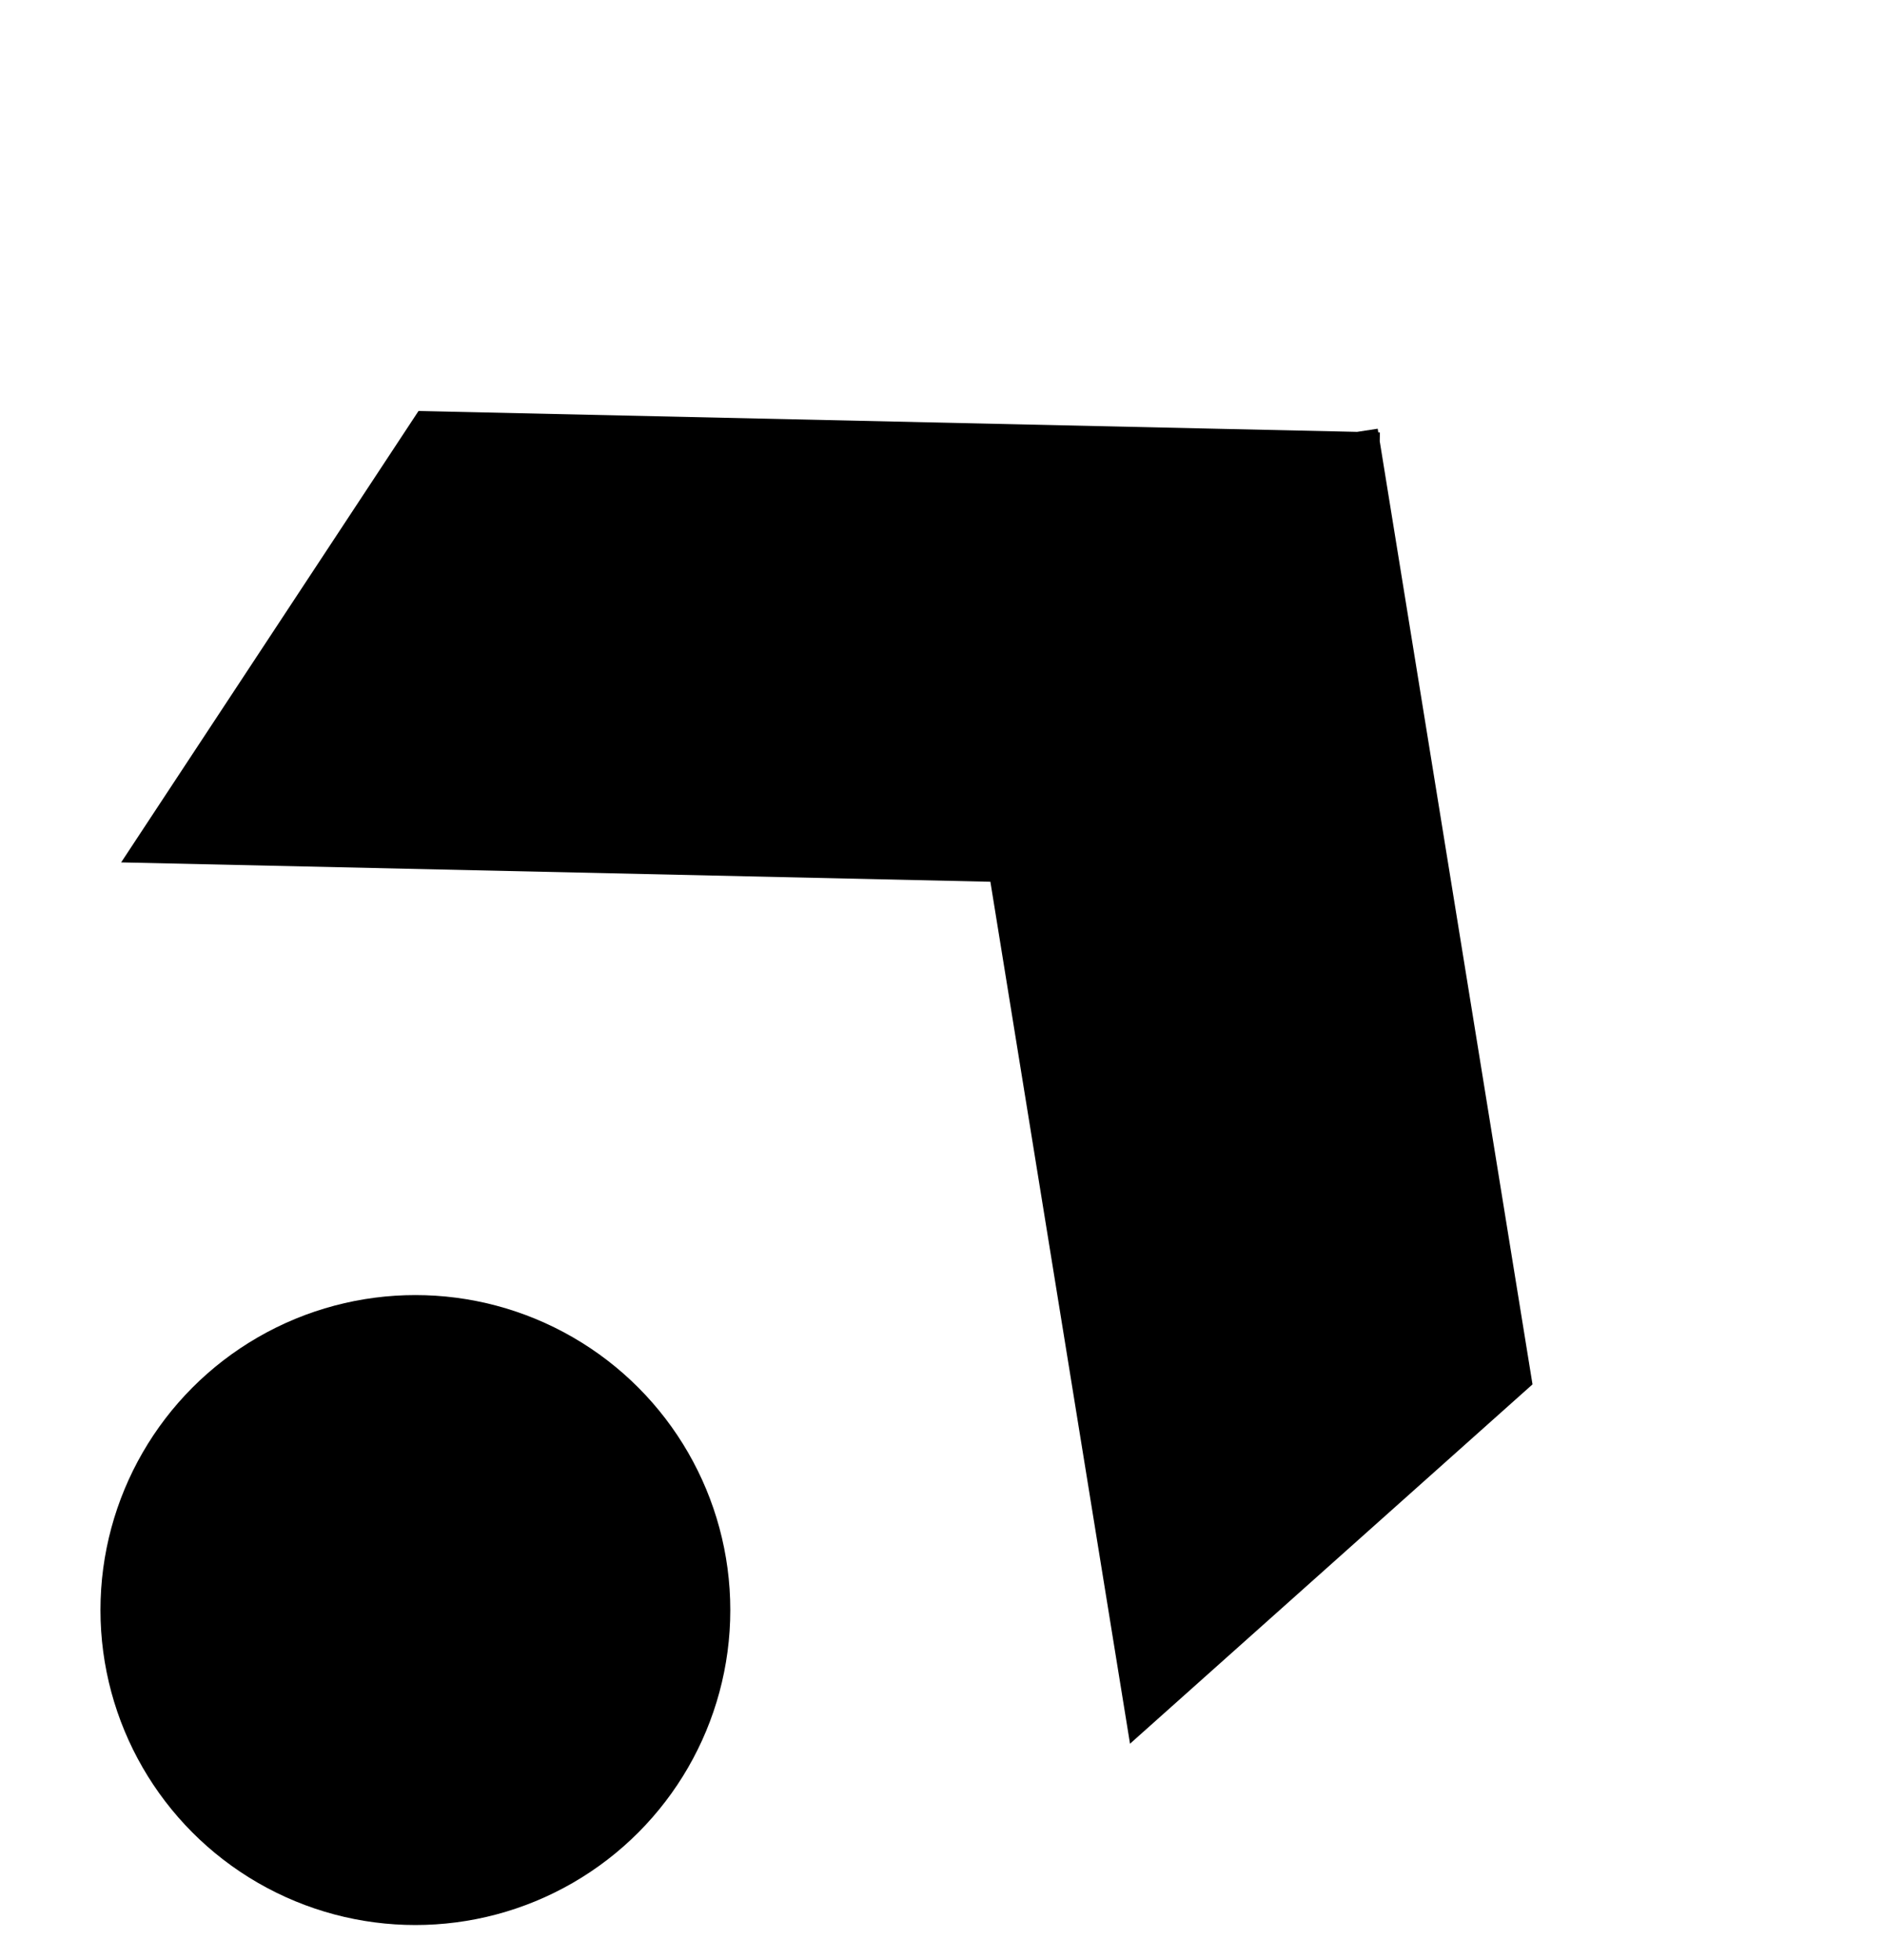 <svg id="组件_3_14" data-name="组件 3 – 14" xmlns="http://www.w3.org/2000/svg" width="17.957" height="18.67" viewBox="0 0 17.957 18.67">
  <circle id="椭圆_56" data-name="椭圆 56" cx="3" cy="3" r="3" transform="translate(0.957 12.335)"/>
  <path id="联合_5" data-name="联合 5" d="M0,7.829,4.643.185,4.715,0l.033.013L4.756,0l.072.043,8.507,3.231,1.047,5.032L6.607,5.353l-4.3,7.079Z" transform="translate(10.767) rotate(60)"/>
</svg>
